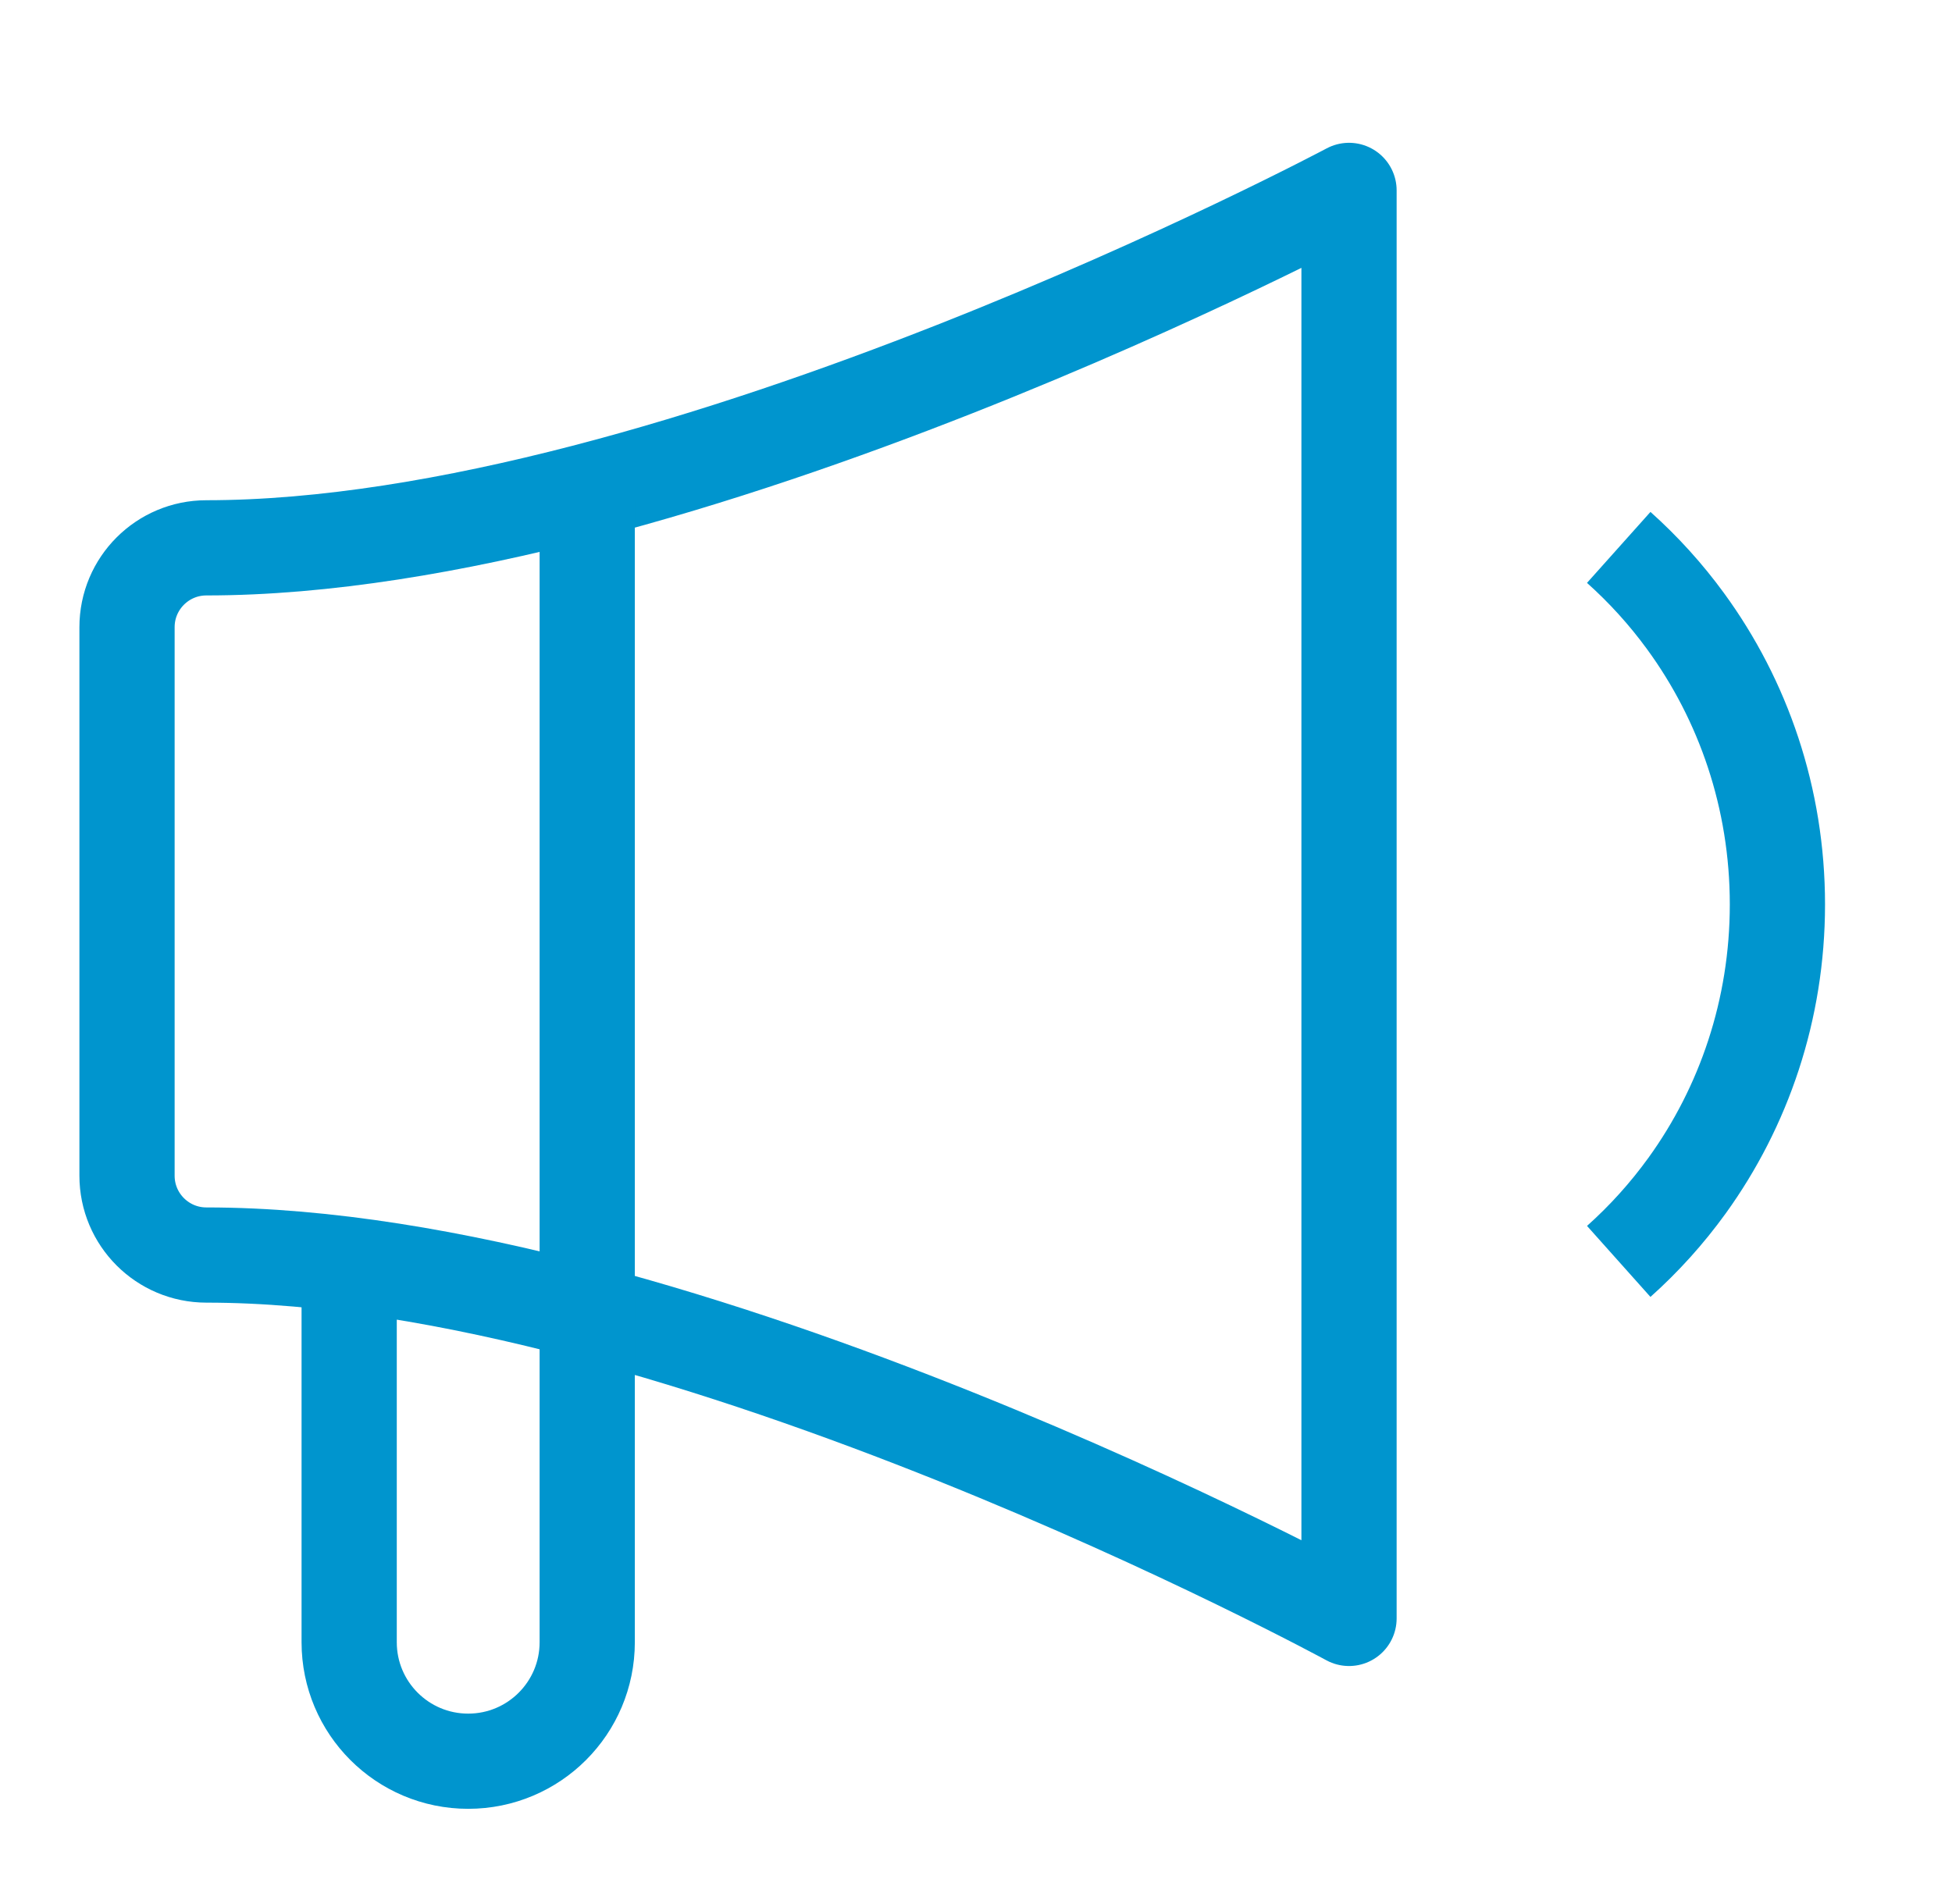 <svg width="41" height="40" viewBox="0 0 41 40" fill="none" xmlns="http://www.w3.org/2000/svg">
<path d="M28.335 4V34C28.335 34 14.311 26.366 4.335 26.366C3.414 26.366 2.668 25.62 2.668 24.699V13.176C2.668 12.255 3.414 11.509 4.335 11.509C14.244 11.509 28.335 4 28.335 4Z" stroke="#0095CE" stroke-width="2" stroke-linejoin="round"/>
<path d="M34 11.5C34.519 11.964 34.99 12.483 35.403 13.049C36.616 14.709 37.333 16.769 37.333 19C37.333 21.212 36.628 23.256 35.435 24.908C35.014 25.49 34.533 26.024 34 26.5" stroke="#0095CE" stroke-width="2" stroke-linejoin="round"/>
<path d="M7.334 26V34.5C7.334 35.881 8.453 37 9.834 37V37C11.215 37 12.334 35.881 12.334 34.5V10.5" stroke="#0095CE" stroke-width="2"/>
</svg>
